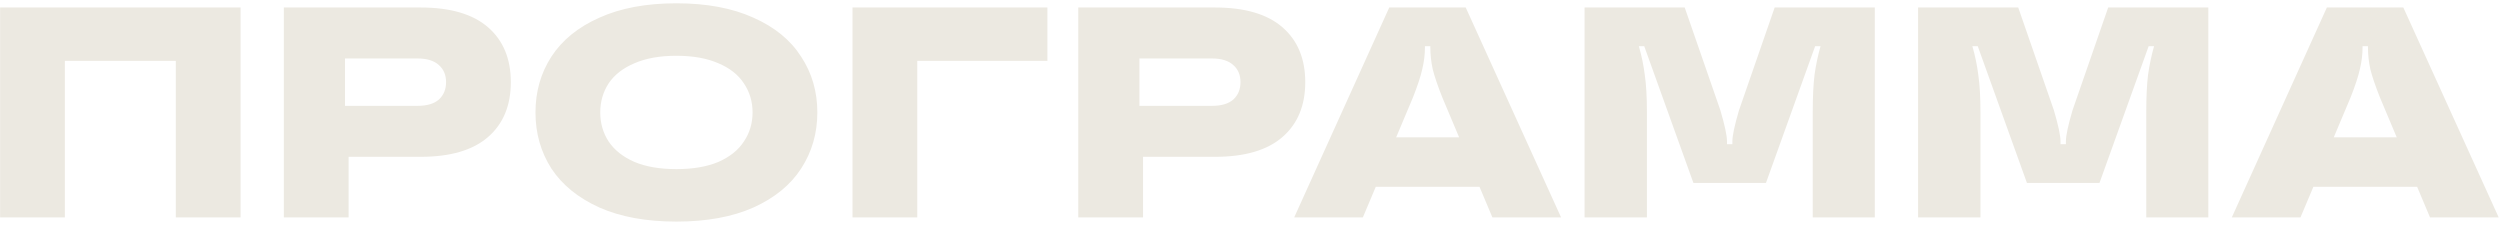 <?xml version="1.0" encoding="UTF-8"?> <svg xmlns="http://www.w3.org/2000/svg" width="667" height="60" viewBox="0 0 667 60" fill="none"><path d="M17.306 58H0.026V2H64.186V58H46.906V16.24H17.306V58ZM112.209 2C120.155 2 126.155 3.76 130.209 7.28C134.262 10.8 136.289 15.68 136.289 21.92C136.289 28.16 134.262 33.04 130.209 36.56C126.155 40.08 120.155 41.84 112.209 41.84H93.009V58H75.729V2H112.209ZM111.409 28.24C113.915 28.24 115.809 27.68 117.089 26.56C118.369 25.387 119.009 23.84 119.009 21.92C119.009 20 118.369 18.48 117.089 17.36C115.809 16.187 113.915 15.6 111.409 15.6H92.049V28.24H111.409ZM180.466 59.12C172.412 59.12 165.559 57.867 159.906 55.36C154.252 52.8 149.986 49.333 147.106 44.96C144.279 40.533 142.866 35.547 142.866 30C142.866 24.453 144.279 19.493 147.106 15.12C149.986 10.693 154.252 7.227 159.906 4.72C165.559 2.16 172.412 0.88 180.466 0.88C188.519 0.88 195.372 2.16 201.026 4.72C206.679 7.227 210.919 10.693 213.746 15.12C216.626 19.493 218.066 24.453 218.066 30C218.066 35.547 216.626 40.533 213.746 44.96C210.919 49.333 206.679 52.8 201.026 55.36C195.372 57.867 188.519 59.12 180.466 59.12ZM180.466 45.12C184.892 45.12 188.626 44.48 191.666 43.2C194.706 41.867 196.972 40.053 198.466 37.76C200.012 35.467 200.786 32.88 200.786 30C200.786 27.12 200.012 24.533 198.466 22.24C196.972 19.947 194.706 18.16 191.666 16.88C188.626 15.547 184.892 14.88 180.466 14.88C176.039 14.88 172.306 15.547 169.266 16.88C166.226 18.16 163.932 19.947 162.386 22.24C160.892 24.533 160.146 27.12 160.146 30C160.146 32.88 160.892 35.467 162.386 37.76C163.932 40.053 166.226 41.867 169.266 43.2C172.306 44.48 176.039 45.12 180.466 45.12ZM244.728 58H227.448V2H279.448V16.24H244.728V58ZM324.162 2C332.109 2 338.109 3.76 342.162 7.28C346.215 10.8 348.242 15.68 348.242 21.92C348.242 28.16 346.215 33.04 342.162 36.56C338.109 40.08 332.109 41.84 324.162 41.84H304.962V58H287.682V2H324.162ZM323.362 28.24C325.869 28.24 327.762 27.68 329.042 26.56C330.322 25.387 330.962 23.84 330.962 21.92C330.962 20 330.322 18.48 329.042 17.36C327.762 16.187 325.869 15.6 323.362 15.6H304.002V28.24H323.362ZM416.493 58H398.173L394.733 49.84H367.053L363.613 58H345.293L370.653 2H391.053L416.493 58ZM372.493 36.64H389.293L384.812 26C383.586 22.907 382.733 20.4 382.253 18.48C381.826 16.507 381.613 14.56 381.613 12.64V12.32H380.173V12.64C380.173 14.56 379.933 16.507 379.453 18.48C379.026 20.4 378.199 22.907 376.973 26L372.493 36.64ZM422.76 58V2H449.48L459 29.44C460.173 33.44 460.76 36.187 460.76 37.68V38.48H462.2V37.68C462.2 36.187 462.787 33.44 463.96 29.44L473.48 2H500.2V58H483.64V29.92C483.64 25.867 483.8 22.533 484.12 19.92C484.493 17.307 485.027 14.773 485.72 12.32H484.28L471.16 48.8H451.8L438.68 12.32H437.24C437.987 14.88 438.52 17.467 438.84 20.08C439.213 22.64 439.4 25.92 439.4 29.92V58H422.76ZM511.744 58V2H538.464L547.984 29.44C549.158 33.44 549.744 36.187 549.744 37.68V38.48H551.184V37.68C551.184 36.187 551.771 33.44 552.944 29.44L562.464 2H589.184V58H572.624V29.92C572.624 25.867 572.784 22.533 573.104 19.92C573.478 17.307 574.011 14.773 574.704 12.32H573.264L560.144 48.8H540.784L527.664 12.32H526.224C526.971 14.88 527.504 17.467 527.824 20.08C528.198 22.64 528.384 25.92 528.384 29.92V58H511.744ZM666.649 58H648.329L644.889 49.84H617.209L613.769 58H595.449L620.809 2H641.209L666.649 58ZM622.649 36.64H639.449L634.969 26C633.742 22.907 632.889 20.4 632.409 18.48C631.982 16.507 631.769 14.56 631.769 12.64V12.32H630.329V12.64C630.329 14.56 630.089 16.507 629.609 18.48C629.182 20.4 628.355 22.907 627.129 26L622.649 36.64Z" fill="#ECE9E1"></path></svg> 